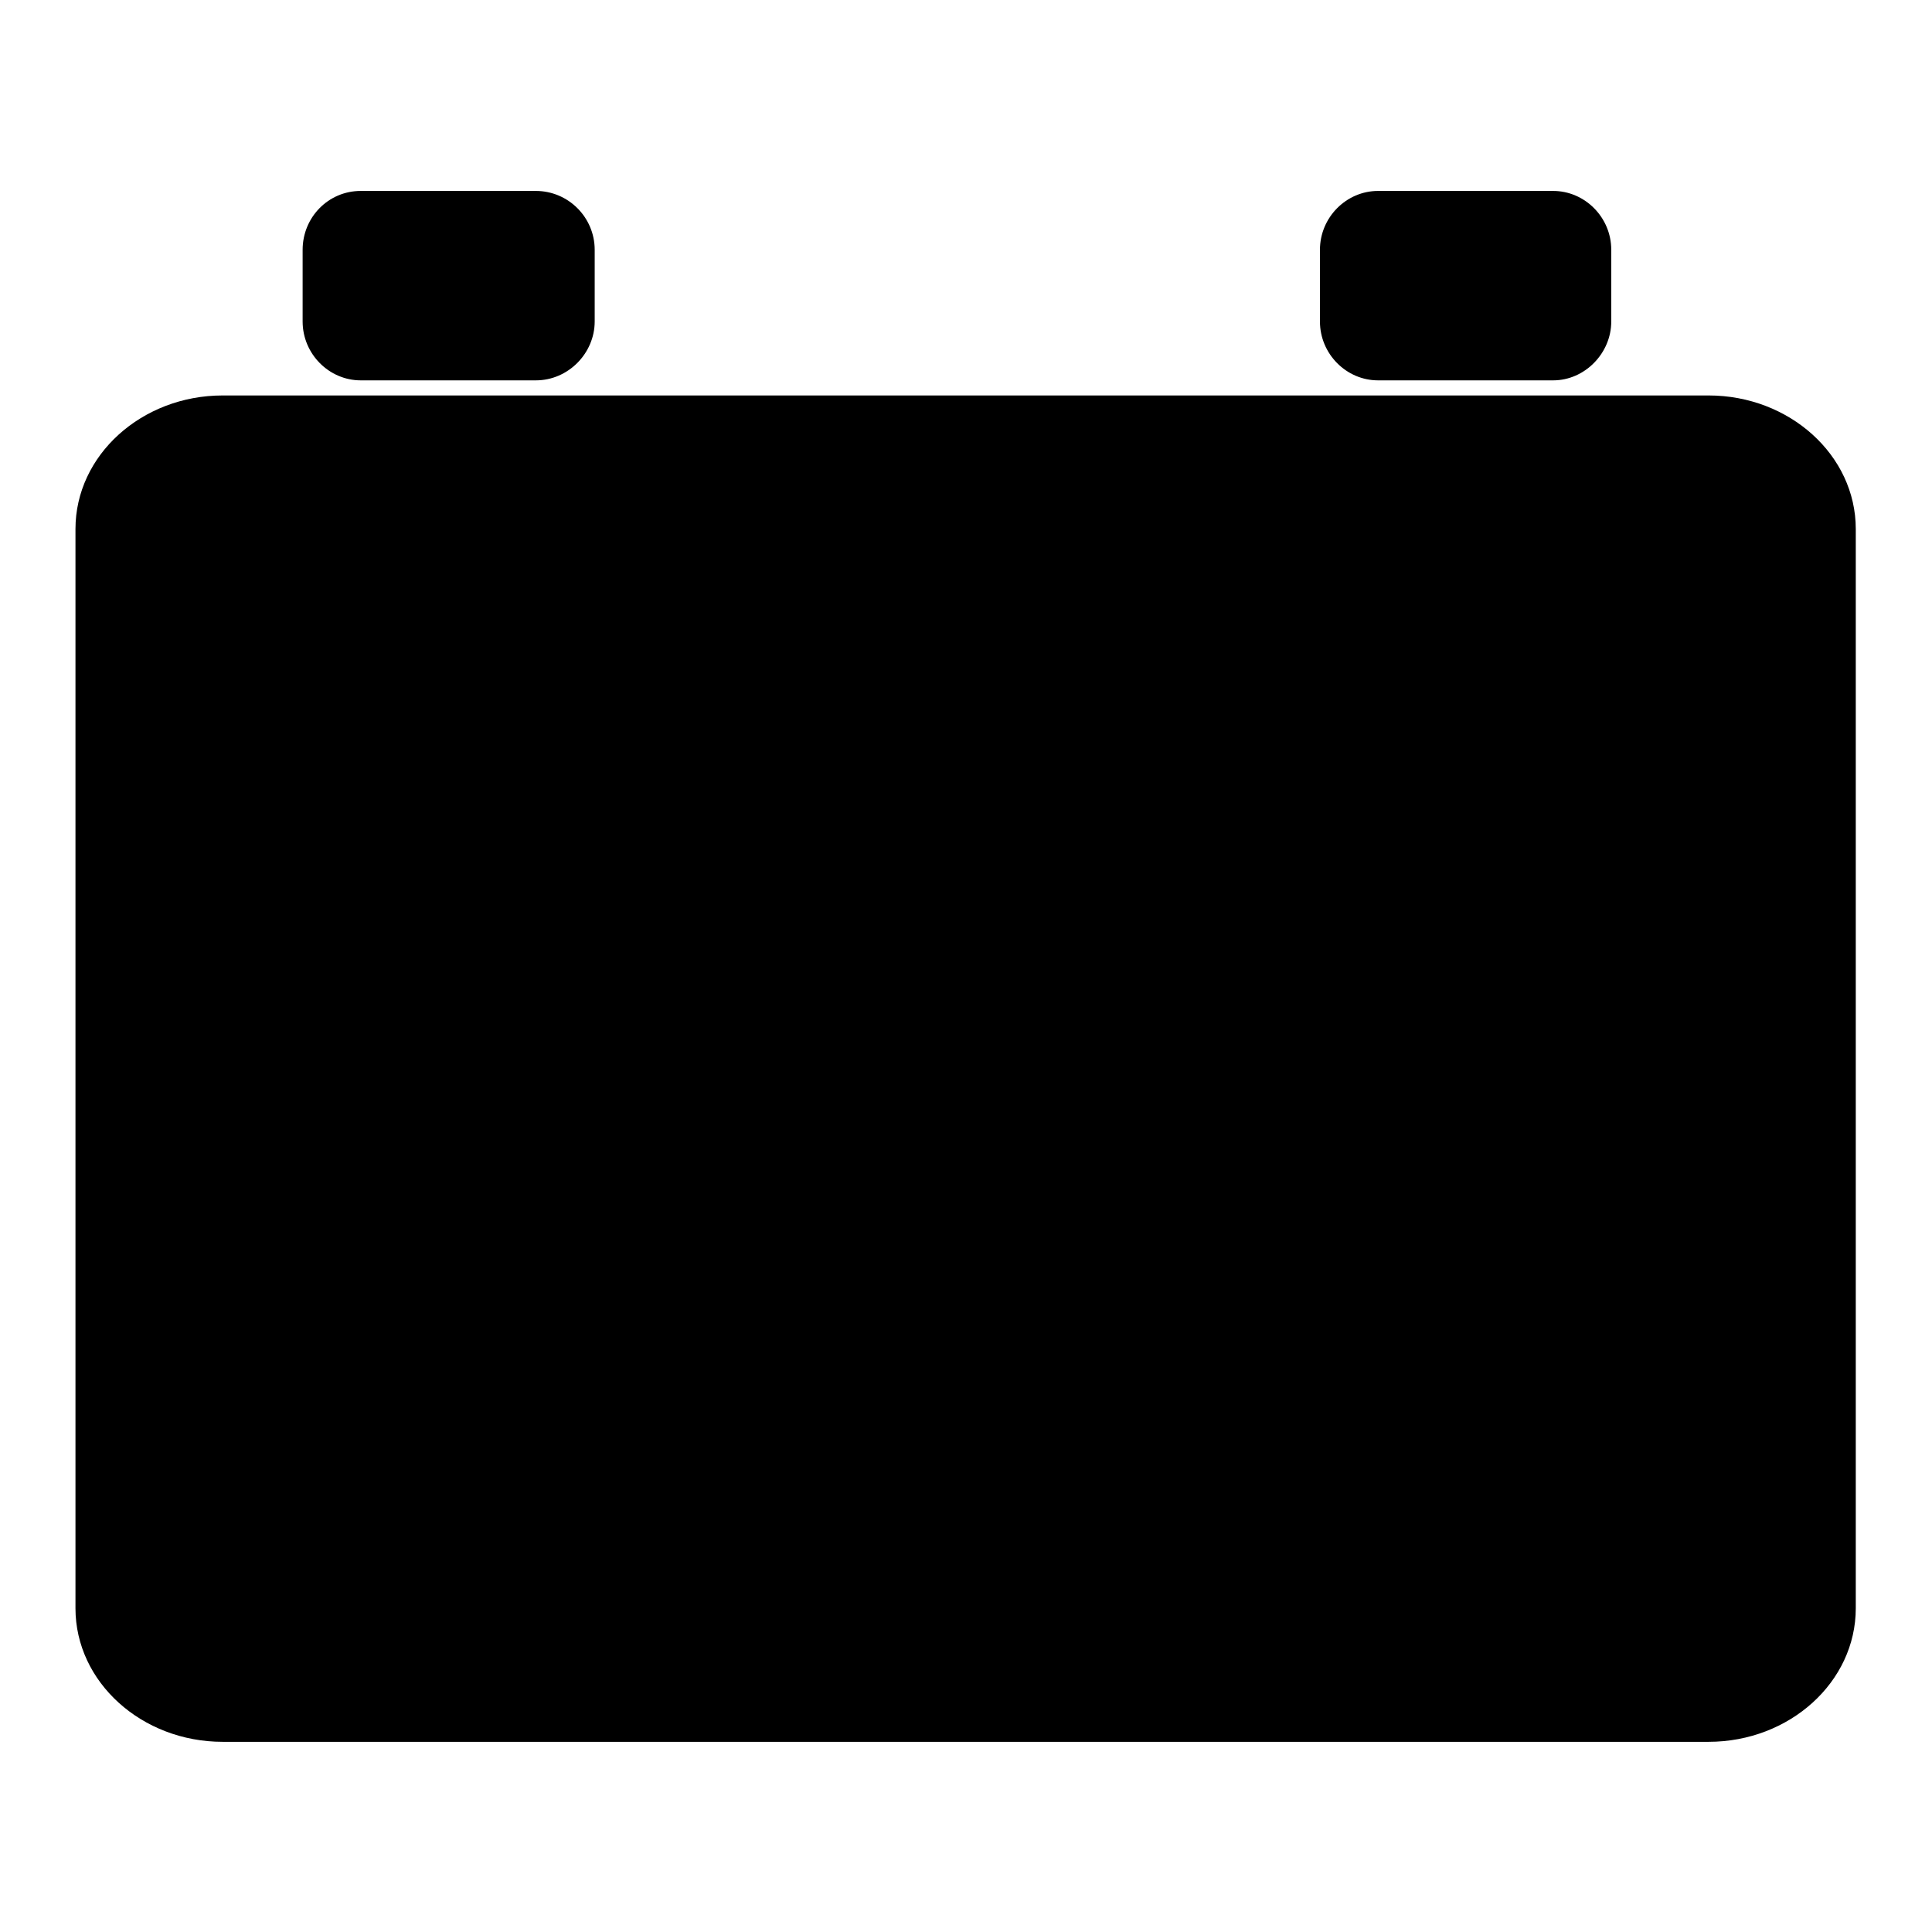 <?xml version="1.0" encoding="utf-8"?>
<!-- Svg Vector Icons : http://www.onlinewebfonts.com/icon -->
<!DOCTYPE svg PUBLIC "-//W3C//DTD SVG 1.1//EN" "http://www.w3.org/Graphics/SVG/1.1/DTD/svg11.dtd">
<svg version="1.1" xmlns="http://www.w3.org/2000/svg" xmlns:xlink="http://www.w3.org/1999/xlink" x="0px" y="0px" viewBox="0 0 256 256" enable-background="new 0 0 256 256" xml:space="preserve">
<g><g><path fill="#000000" d="M199.4,76.5v9.4h-7.6v-9.4h-9.4V69h9.4v-9.4h7.6V69h9.4v7.6H199.4z"/><path fill="#000000" d="M45.2,69h26.4v7.6H45.2V69z"/><path fill="#000000" d="M29.5,52.4h196.9c10.7,0,19.5,7.9,19.5,17.7v143c0,9.8-8.8,17.7-19.5,17.7H29.5c-10.7,0-19.5-7.9-19.5-17.7V70.1C10,60.3,18.8,52.4,29.5,52.4z"/><path fill="#000000" d="M47.8,25.3H71c4.3,0,7.8,3.5,7.8,7.8v9.5c0,4.2-3.5,7.8-7.8,7.8H47.8c-4.2,0-7.7-3.5-7.7-7.8v-9.5C40.1,28.8,43.5,25.3,47.8,25.3z"/><path fill="#000000" d="M182.6,25.3h23.2c4.2,0,7.7,3.5,7.7,7.8v9.5c0,4.2-3.5,7.8-7.7,7.8h-23.2c-4.2,0-7.7-3.5-7.7-7.8v-9.5C174.9,28.8,178.4,25.3,182.6,25.3z"/><path fill="#000000" d="M162.7,144.7l-61.2,68.9l15.9-40.6l-48.3,7.7l42.7-81h46.8l-46.8,55.6L162.7,144.7z"/></g></g>
</svg>